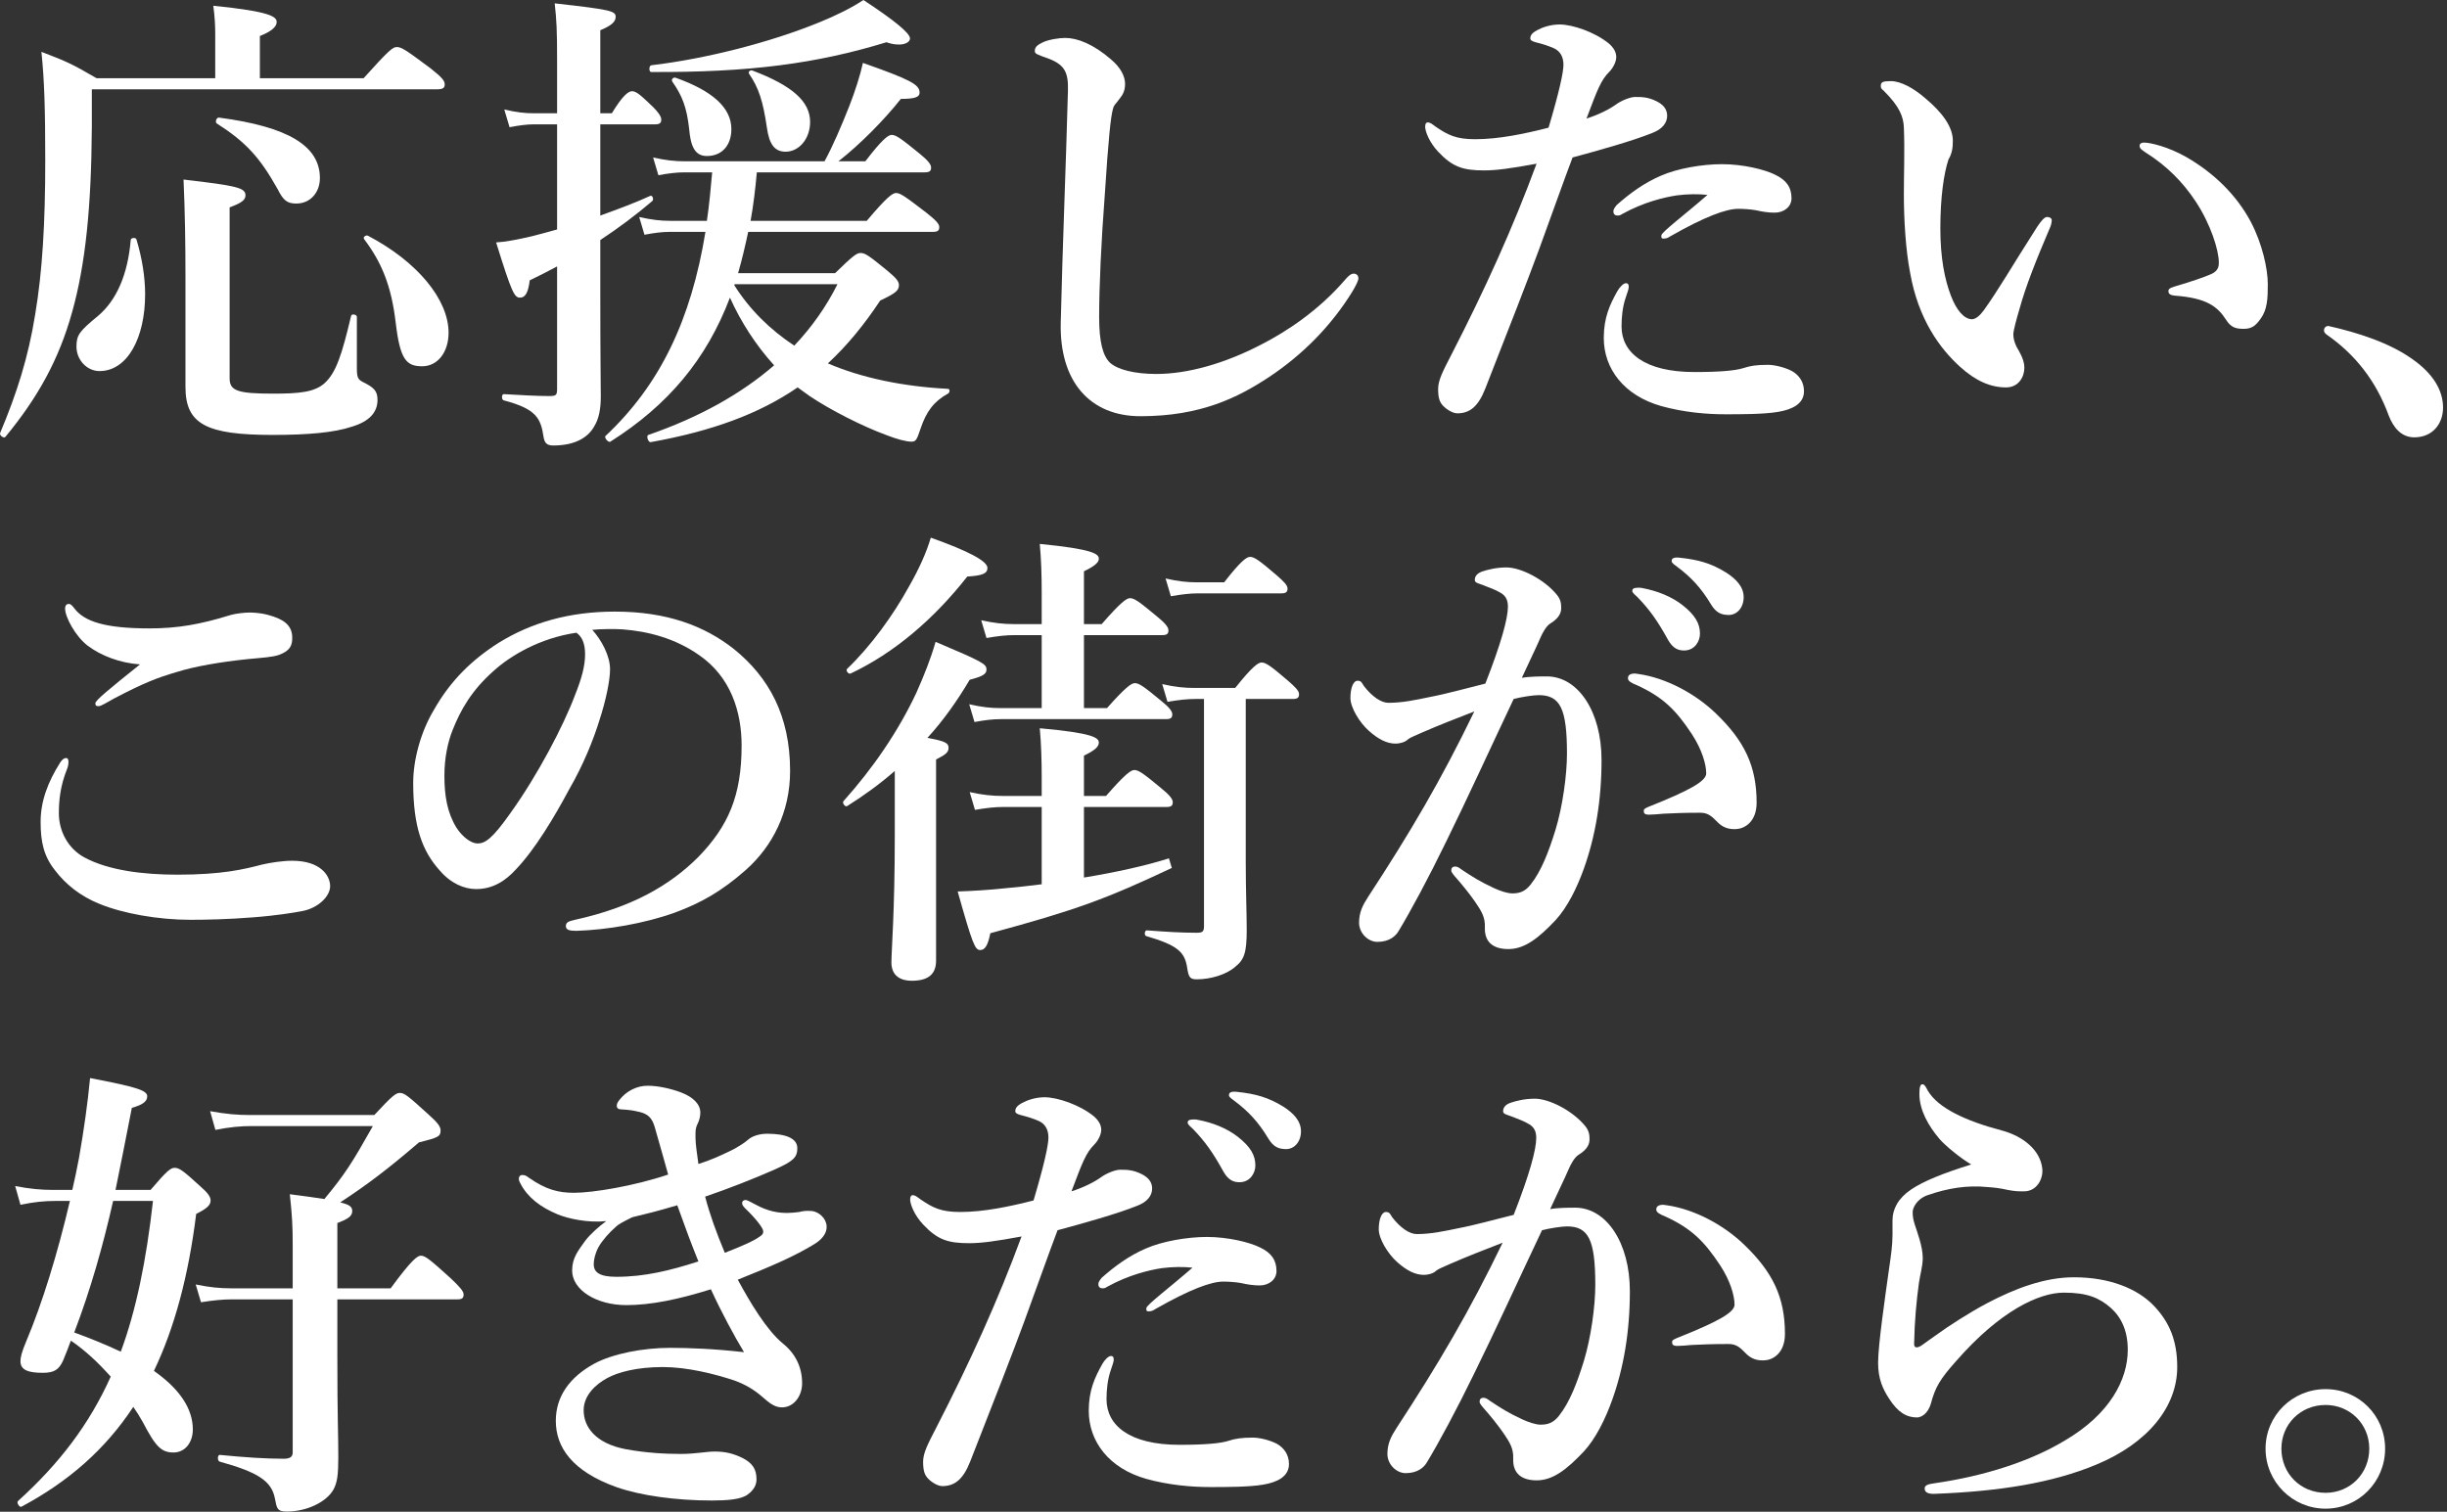 <svg width="581" height="359" viewBox="0 0 581 359" fill="none" xmlns="http://www.w3.org/2000/svg">
<rect x="0" y="0" width="581" height="359" fill="#333333" stroke="none"/>
<path d="M552.589 79.572C552.247 79.344 551.791 79.002 551.791 78.432C551.791 77.862 552.247 77.406 552.817 77.406C559.999 79.002 567.523 81.51 572.767 85.272C577.669 88.692 580.063 92.682 580.063 96.786C580.063 100.548 577.669 103.854 573.223 103.854C570.031 103.854 568.207 101.346 567.181 98.724C564.103 90.288 559.087 84.132 552.589 79.572Z" fill="white"/>
<path d="M509.04 33.858C510.636 33.858 514.854 34.884 519.072 37.278C525.798 41.154 531.042 46.398 534.348 52.554C537.198 57.912 538.452 63.954 538.452 67.488C538.452 70.908 538.338 73.53 536.742 75.696C535.602 77.292 534.69 78.09 532.752 78.09C530.814 78.09 529.674 77.748 528.534 75.924C526.482 72.732 523.86 70.794 516.564 70.224C515.196 70.11 514.854 69.768 514.854 69.084C514.854 68.4 515.88 68.172 517.02 67.83C520.098 66.918 523.176 65.892 525 65.094C526.824 64.296 526.824 63.042 526.824 62.358C526.824 59.394 524.886 53.238 521.352 47.88C518.274 43.206 514.398 39.33 509.496 36.252C508.698 35.682 508.014 35.34 508.014 34.656C508.014 34.086 508.47 33.858 509.04 33.858ZM486.696 54.15C483.39 61.902 480.996 67.944 479.514 73.302C478.83 75.582 478.032 78.546 478.032 79.344C478.032 80.256 478.26 81.282 478.83 82.422C479.286 83.22 480.654 85.272 480.654 87.324C480.654 89.49 479.286 91.998 476.322 91.998C472.674 91.998 469.14 90.516 465.378 87.096C460.59 82.764 455.46 75.81 453.522 64.752C452.496 59.508 452.04 52.326 452.04 46.056C452.04 41.154 452.268 35.796 452.04 30.21C451.926 27.702 451.014 25.308 447.366 21.66C446.796 21.09 446.568 21.09 446.568 20.406C446.568 19.494 447.024 19.266 448.962 19.266C451.356 19.266 454.434 20.976 457.17 23.37C461.274 26.79 463.668 30.21 463.668 33.402C463.668 34.884 463.554 36.366 462.642 37.848C461.502 41.268 460.704 46.968 460.704 54.264C460.704 61.218 461.73 66.348 463.212 70.224C464.466 73.53 466.29 75.81 468.228 75.81C469.026 75.81 470.052 75.012 470.964 73.758C474.498 68.856 477.462 63.612 483.732 53.808C484.644 52.44 485.442 51.528 486.012 51.528C486.582 51.528 487.152 51.756 487.152 52.326C487.152 52.896 486.924 53.694 486.696 54.15Z" fill="white"/>
<path d="M405.415 46.282C403.363 46.054 400.741 46.054 398.119 46.397C395.155 46.852 390.253 47.992 385.123 50.843C384.781 51.071 384.553 51.184 384.097 51.184C383.413 51.184 383.071 50.843 383.071 50.158C383.071 49.703 383.413 49.246 383.869 48.676C386.947 45.941 390.367 43.432 394.357 41.722C398.233 40.013 404.161 38.986 408.835 38.986C413.851 38.986 418.981 40.24 421.489 41.495C424.111 42.748 425.365 44.459 425.365 47.081C425.365 49.133 423.541 50.501 421.375 50.501C419.893 50.501 418.411 50.273 416.929 49.931C415.675 49.703 413.965 49.589 412.711 49.589C409.861 49.589 404.845 51.413 396.637 56.087C395.953 56.542 395.611 56.657 394.927 56.657C394.357 56.657 394.471 56.2 394.471 55.858C394.585 55.06 400.057 50.956 405.415 46.282ZM386.719 68.171C386.719 68.74 386.263 69.766 386.035 70.564C385.237 72.844 385.009 75.353 385.009 77.519C385.009 83.674 390.367 88.349 402.337 88.349C408.379 88.349 412.027 88.007 413.851 87.436C415.561 86.867 417.043 86.638 419.779 86.638C421.489 86.638 423.997 87.323 425.479 88.121C427.075 89.032 428.329 90.629 428.329 92.909C428.329 95.873 425.593 97.24 422.173 97.811C418.867 98.38 413.395 98.38 409.633 98.38C405.187 98.38 399.829 97.924 394.471 96.442C385.579 93.934 380.791 87.55 380.791 80.254C380.791 75.353 382.273 72.275 383.983 69.197C384.553 68.171 385.465 67.258 386.035 67.258C386.605 67.258 386.719 67.6 386.719 68.171ZM383.641 24.851C385.009 23.825 387.175 23.026 388.201 23.026C389.797 23.026 391.279 23.026 393.331 24.052C394.699 24.736 395.839 25.762 395.839 27.473C395.839 29.183 394.699 30.665 392.305 31.576C387.517 33.514 379.309 35.794 373.381 37.391C371.557 42.178 367.909 52.438 365.401 59.279C362.665 66.689 358.675 76.948 352.633 92.338C350.923 96.671 348.871 98.153 346.021 98.153C344.995 98.153 343.627 97.355 342.715 96.442C341.803 95.531 341.461 94.504 341.461 92.338C341.461 90.287 342.601 88.121 344.539 84.359C352.633 68.626 359.245 54.035 364.831 38.873C358.675 40.013 355.255 40.468 352.405 40.468C347.389 40.468 344.881 39.67 341.461 36.023C339.409 33.856 338.383 31.235 338.383 30.095C338.383 29.41 338.611 29.069 338.953 29.069C339.637 29.069 340.093 29.524 340.891 30.095C343.741 32.032 345.679 33.059 350.239 33.059C355.825 33.059 361.867 31.805 367.681 30.323C370.189 21.887 371.215 17.212 371.215 15.389C371.215 13.45 370.417 12.082 368.821 11.399C367.453 10.829 366.427 10.486 364.603 10.03C363.805 9.803 363.349 9.575 363.349 9.118C363.349 8.434 363.691 7.864 364.945 7.181C366.199 6.497 368.137 5.812 370.303 5.812C373.381 5.812 378.739 7.636 382.045 10.373C383.071 11.284 383.755 12.31 383.755 13.565C383.755 14.704 382.957 16.186 382.159 16.985C380.107 19.037 379.309 21.203 376.687 28.157C379.537 27.244 382.045 25.991 383.641 24.851Z" fill="white"/>
<path d="M265.535 23.826C265.079 24.51 264.509 24.852 264.281 25.764C263.711 27.588 263.141 33.516 262.343 45.828C261.431 57.798 260.975 68.172 260.975 75.354C260.975 81.282 261.887 84.588 263.597 86.184C265.421 87.78 269.411 88.806 274.541 88.806C282.065 88.806 290.843 86.298 299.393 81.852C305.435 78.774 313.073 73.758 319.343 66.462C320.027 65.664 320.711 64.98 321.395 64.98C321.965 64.98 322.535 65.322 322.535 66.12C322.535 66.69 321.737 68.172 321.053 69.312C316.037 77.406 309.311 84.246 301.217 89.604C293.921 94.392 285.143 98.838 270.779 98.838C258.809 98.838 251.513 90.63 251.855 76.608C252.311 57.57 253.109 38.874 253.565 21.546C253.679 17.328 252.881 15.504 249.233 14.022C246.041 12.882 245.699 12.768 245.699 12.084C245.699 11.058 246.497 10.602 247.637 10.032C249.119 9.348 251.627 9.006 252.881 9.006C255.845 9.006 259.607 10.488 263.825 14.136C266.105 16.074 267.131 18.126 267.131 19.95C267.131 22.002 266.219 22.914 265.535 23.826Z" fill="white"/>
<path d="M142.531 29.526L142.531 51.186C146.977 49.59 151.195 47.994 154.387 46.512C154.957 46.284 155.299 47.424 154.843 47.766C150.967 51.072 146.863 54.15 142.531 57L142.531 68.628C142.531 84.474 142.645 91.086 142.645 94.278C142.645 97.128 142.189 99.408 141.163 101.118C139.453 104.31 135.919 105.792 131.359 105.792C129.763 105.792 129.307 105.108 129.079 103.854C128.395 99.294 127.369 97.128 119.617 95.076C119.047 94.962 119.047 93.594 119.617 93.594C123.493 93.822 127.483 94.05 130.447 94.05C132.043 94.05 132.271 93.822 132.271 92.34L132.271 63.27C130.105 64.41 127.939 65.55 125.773 66.576C125.431 69.426 124.747 70.68 123.493 70.68C122.125 70.68 121.555 69.654 117.793 57.57C119.959 57.456 122.923 56.886 126.343 56.088C128.167 55.632 130.219 55.062 132.271 54.492L132.271 29.526L126.913 29.526C125.089 29.526 123.379 29.754 120.985 30.21L119.731 25.992C122.581 26.676 124.633 26.904 126.799 26.904L132.271 26.904L132.271 14.25C132.271 7.182 132.157 4.902 131.701 0.798C145.039 2.28 146.179 2.622 146.179 3.99C146.179 5.13 145.267 6.042 142.531 7.182L142.531 26.904L145.267 26.904C147.889 22.572 149.257 21.66 150.055 21.66C151.081 21.66 152.107 22.572 155.071 25.422C156.097 26.448 157.009 27.588 157.009 28.386C157.009 29.184 156.667 29.526 155.527 29.526L142.531 29.526ZM175.249 64.866L198.277 64.866C202.495 60.762 203.407 60.078 204.319 60.078C205.459 60.078 206.371 60.762 210.703 64.296C212.755 66.006 213.439 66.804 213.439 67.716C213.439 68.97 212.641 69.654 208.993 71.364C205.231 77.064 201.127 82.08 196.567 86.298C204.547 89.718 214.237 91.77 225.067 92.34C225.637 92.34 225.523 93.252 225.067 93.48C221.761 95.304 219.937 97.698 218.569 101.802C217.657 104.538 217.429 104.88 216.403 104.88C215.149 104.88 212.983 104.31 210.361 103.284C204.775 101.232 197.137 97.356 192.235 94.05C191.323 93.366 190.297 92.682 189.385 91.998C180.265 98.268 169.093 102.372 154.501 104.994C153.931 105.108 153.361 103.512 153.931 103.284C166.129 99.066 176.047 93.48 183.799 86.754C179.467 81.966 175.933 76.494 173.311 70.68C167.725 85.386 158.605 96.216 144.925 104.88C144.469 105.222 143.329 103.854 143.785 103.512C156.667 91.428 164.077 76.038 167.497 55.062L159.061 55.062C157.237 55.062 155.413 55.29 153.019 55.746L151.765 51.528C154.729 52.212 156.895 52.44 159.061 52.44L167.839 52.44C168.409 48.564 168.751 44.802 169.093 40.926L162.595 40.926C160.657 40.926 158.833 41.154 156.325 41.61L155.071 37.392C158.035 38.076 160.315 38.304 162.595 38.304L195.769 38.304C197.707 34.77 199.759 29.982 201.697 25.08C203.065 21.546 204.205 18.012 204.889 14.934C216.175 18.924 218.341 20.064 218.341 22.002C218.341 23.028 217.315 23.484 213.895 23.484C210.019 28.386 204.319 34.2 199.075 38.304L205.459 38.304C209.563 32.946 210.931 32.034 211.729 32.034C212.755 32.034 214.009 32.946 218.341 36.48C220.165 37.962 221.077 38.988 221.077 39.786C221.077 40.584 220.735 40.926 219.595 40.926L179.695 40.926C179.353 44.802 178.897 48.678 178.213 52.44L205.801 52.44C210.589 46.74 211.957 45.828 212.755 45.828C213.781 45.828 215.035 46.74 219.937 50.502C222.103 52.212 223.015 53.124 223.015 53.922C223.015 54.72 222.673 55.062 221.533 55.062L177.643 55.062C176.959 58.368 176.161 61.674 175.249 64.866ZM174.451 67.488L174.337 67.716C177.985 73.53 182.887 78.318 188.587 82.08C192.805 77.634 196.225 72.732 198.847 67.488L174.451 67.488ZM216.061 9.12C216.061 10.374 213.667 11.172 210.475 10.032C193.717 15.162 177.757 17.214 154.615 17.1C154.045 17.1 154.045 15.618 154.615 15.504C168.067 13.908 183.229 9.918 194.401 5.358C198.619 3.648 202.267 1.824 205.003 -7.23439e-07C212.299 4.788 216.061 7.866 216.061 9.12ZM192.349 28.956C192.349 32.946 189.727 36.024 186.535 36.024C184.027 36.024 182.659 34.428 182.089 30.324C181.177 24.054 180.151 20.862 177.871 17.556C177.529 17.1 178.099 16.53 178.669 16.758C188.017 20.292 192.349 24.054 192.349 28.956ZM173.653 30.666C173.653 34.428 171.487 37.05 167.839 37.05C164.875 37.05 163.963 34.542 163.621 30.552C163.051 25.536 162.025 22.8 159.631 19.38C159.289 18.924 159.859 18.24 160.429 18.468C169.093 21.546 173.653 25.536 173.653 30.666Z" fill="white"/>
<path d="M61.704 18.581L86.328 18.581C92.37 11.855 93.282 11.171 94.194 11.171C95.334 11.171 96.36 11.855 102.174 16.187C104.91 18.353 105.594 19.151 105.594 20.063C105.594 20.861 105.138 21.203 103.884 21.203L21.804 21.203L21.804 30.209C21.69 49.019 20.322 62.699 17.13 74.099C13.938 85.613 8.808 94.619 1.284 103.739C0.942 104.195 -0.198 103.397 0.03 102.827C4.02 93.365 6.756 84.701 8.352 74.669C10.062 64.523 10.746 53.009 10.746 38.075C10.746 25.763 10.518 18.809 9.834 12.311C16.104 14.705 17.016 15.161 22.944 18.581L51.102 18.581L51.102 8.093C51.102 6.041 50.988 3.875 50.646 1.367C64.326 2.735 65.694 3.989 65.694 5.243C65.694 6.383 64.326 7.523 61.704 8.549L61.704 18.581ZM75.954 42.293C75.954 45.713 73.674 48.335 70.368 48.335C68.202 48.335 67.29 47.651 65.922 44.915C61.704 37.391 58.398 33.743 51.444 29.297C50.988 28.955 51.444 27.815 52.014 27.929C68.43 30.095 75.954 34.655 75.954 42.293ZM106.506 79.001C106.506 83.675 103.884 86.981 100.236 86.981C96.474 86.981 94.992 85.385 93.966 76.721C92.94 67.943 90.66 62.357 86.442 56.771C86.1 56.315 86.898 55.745 87.354 55.973C99.096 62.129 106.506 71.135 106.506 79.001ZM32.406 56.885C33.774 61.445 34.458 65.891 34.458 69.881C34.458 80.255 30.24 88.121 23.628 88.121C20.664 88.121 18.156 85.499 18.156 82.307C18.156 79.571 18.84 78.659 23.286 75.011C27.732 71.249 30.354 65.093 31.038 56.999C31.038 56.429 32.292 56.315 32.406 56.885ZM84.732 75.239L84.732 87.551C84.732 89.717 85.074 90.173 86.214 90.743C88.722 91.997 89.634 92.795 89.634 94.961C89.634 97.925 87.696 100.091 83.478 101.345C79.374 102.713 73.218 103.283 64.782 103.283C49.05 103.283 44.034 100.775 44.034 91.883L44.034 65.549C44.034 57.911 43.92 50.273 43.578 42.635C56.232 44.117 58.284 44.573 58.284 46.397C58.284 47.537 57.258 48.221 54.522 49.247L54.522 89.831C54.522 92.795 56.346 93.479 64.896 93.479C71.052 93.479 74.7 93.137 77.094 90.971C79.83 88.463 81.198 84.131 83.364 75.011C83.478 74.441 84.732 74.669 84.732 75.239Z" fill="white"/>
<path d="M389.949 139.651C393.597 140.335 396.903 141.703 399.411 143.641C402.489 146.035 403.629 148.087 403.629 150.481C403.629 152.305 402.375 154.471 399.867 154.471C398.613 154.471 397.245 154.129 395.991 151.849C393.597 147.517 391.773 144.895 388.809 141.817C388.353 141.361 387.555 140.791 387.555 140.335C387.555 139.879 387.783 139.765 388.125 139.651C388.581 139.537 389.607 139.537 389.949 139.651ZM399.069 132.469C403.173 132.925 406.251 133.723 409.899 136.003C412.179 137.485 414.003 139.309 414.003 141.817C414.003 144.325 412.407 146.035 410.469 146.035C408.759 146.035 407.505 145.579 406.251 143.527C403.857 139.537 401.463 137.029 398.271 134.635C397.815 134.293 396.903 133.723 396.903 133.267C396.903 132.925 397.017 132.697 397.245 132.583C397.701 132.355 398.157 132.355 399.069 132.469ZM403.743 193.003C399.753 193.003 397.245 193.117 394.965 193.231C393.711 193.345 392.343 193.459 391.545 193.459C390.519 193.459 390.291 193.117 390.291 192.661C390.291 192.205 390.291 192.091 391.317 191.635C401.349 187.645 405.111 185.479 405.111 183.655C405.111 181.489 404.085 177.955 401.691 174.307C397.929 168.607 394.851 165.529 388.581 162.679C387.441 162.223 386.529 161.767 386.529 161.083C386.529 160.285 387.099 159.943 388.239 159.943C388.467 159.943 388.695 160.057 389.037 160.057C395.535 160.969 402.603 164.731 407.505 169.519C414.117 175.903 417.081 181.831 417.081 190.609C417.081 195.169 414.231 196.765 412.293 196.879C410.469 196.993 408.987 196.537 407.619 195.055C406.479 193.915 405.567 193.003 403.743 193.003ZM361.335 160.969C363.159 160.627 366.009 160.627 367.263 160.627C374.673 160.627 380.259 168.949 380.259 180.463C380.259 190.153 378.777 198.703 376.041 206.341C374.445 210.787 372.165 215.461 369.315 218.539C365.325 222.757 362.019 225.379 358.143 225.379C354.723 225.379 352.443 223.897 352.557 220.249C352.671 217.855 351.759 216.373 350.277 214.207C349.023 212.383 347.199 210.103 345.375 208.051C344.805 207.367 344.577 207.025 344.577 206.683C344.577 206.113 344.919 205.771 345.489 205.771C346.059 205.771 346.515 206.113 346.971 206.455C349.707 208.279 351.303 209.305 354.723 210.901C356.205 211.585 357.915 212.155 359.055 212.155C360.651 212.155 362.019 211.813 363.387 210.103C366.009 206.797 367.719 202.237 369.315 197.107C371.025 191.521 372.051 183.997 372.051 178.981C372.051 168.265 370.455 165.073 365.325 165.073C364.071 165.073 361.107 165.529 359.397 165.985C354.267 176.815 348.111 190.267 343.323 199.957C339.105 208.621 335.001 216.259 332.037 221.161C331.353 222.301 329.871 223.669 327.021 223.669C324.855 223.669 322.689 221.617 322.689 219.109C322.689 216.601 323.601 214.891 324.855 212.953C334.773 197.791 342.183 185.251 350.049 168.949C345.603 170.659 341.271 172.369 337.623 173.965C336.141 174.649 334.887 175.105 334.317 175.561C333.519 176.359 332.151 176.587 331.353 176.587C329.301 176.587 327.249 175.561 324.969 173.509C322.803 171.571 320.637 168.037 320.637 165.757C320.637 163.363 321.321 161.653 322.347 161.653C323.259 161.653 323.373 162.223 323.829 162.907C325.767 165.415 327.933 166.897 329.643 166.897C333.063 166.897 336.141 166.213 339.447 165.529C343.665 164.731 347.997 163.477 352.671 162.337C356.433 152.761 358.029 146.833 358.029 144.097C358.029 142.729 357.687 141.589 356.319 140.791C355.179 140.107 353.697 139.537 351.873 138.853C350.961 138.511 350.163 138.397 350.163 137.713C350.163 136.687 350.961 136.003 352.101 135.661C353.127 135.319 355.179 134.749 357.687 134.749C361.107 134.749 366.693 137.599 369.657 141.247C370.569 142.387 370.683 143.299 370.683 144.439C370.683 146.035 369.543 147.175 368.061 148.087C367.149 148.657 366.237 150.253 365.667 151.621C364.641 154.015 363.045 157.207 361.335 160.969Z" fill="white"/>
<path d="M295.785 165.986L295.785 204.632C295.785 211.244 296.013 216.944 296.013 220.82C296.013 226.178 295.443 227.888 293.277 229.598C291.225 231.422 287.463 232.562 284.157 232.562C282.561 232.562 282.219 232.106 281.877 229.826C281.307 226.064 279.597 224.468 272.187 222.302C271.617 222.188 271.731 220.934 272.301 220.934C276.861 221.276 280.509 221.504 284.043 221.504C285.525 221.504 285.867 221.276 285.867 219.908L285.867 165.986L283.815 165.986C281.877 165.986 279.825 166.214 277.203 166.67L275.949 162.452C278.913 163.136 281.193 163.364 283.473 163.364L293.277 163.364C297.381 158.234 298.749 157.322 299.547 157.322C300.573 157.322 301.827 158.234 305.817 161.654C307.527 163.136 308.439 164.048 308.439 164.846C308.439 165.644 308.097 165.986 306.957 165.986L295.785 165.986ZM257.367 150.824L257.367 168.152L262.839 168.152C267.285 163.136 268.653 162.224 269.451 162.224C270.477 162.224 271.731 163.136 275.721 166.442C277.431 167.81 278.343 168.836 278.343 169.634C278.343 170.432 278.001 170.774 276.861 170.774L237.645 170.774C235.707 170.774 233.883 171.002 231.375 171.458L230.121 167.24C233.085 167.924 235.251 168.152 237.417 168.152L247.335 168.152L247.335 150.824L240.837 150.824C238.899 150.824 236.847 151.052 234.225 151.508L232.971 147.29C236.049 147.974 238.329 148.202 240.609 148.202L247.335 148.202L247.335 140.906C247.335 136.688 247.221 132.926 246.879 129.164C259.647 130.418 260.901 131.558 260.901 132.698C260.901 133.61 259.761 134.522 257.367 135.662L257.367 148.202L261.585 148.202C266.145 142.958 267.513 142.046 268.311 142.046C269.337 142.046 270.591 142.958 274.695 146.378C276.519 147.86 277.431 148.886 277.431 149.684C277.431 150.482 277.089 150.824 275.949 150.824L257.367 150.824ZM212.451 198.59L212.451 183.086C208.917 186.164 205.155 188.9 201.165 191.408C200.709 191.75 199.911 190.724 200.253 190.268C207.321 182.402 213.363 173.51 217.581 164.504C219.405 160.4 221.001 156.41 222.141 152.42C233.427 157.208 234.225 157.664 234.225 159.032C234.225 160.058 233.313 160.628 230.235 161.426C227.271 166.442 223.965 171.116 220.203 175.22C224.535 176.018 225.219 176.474 225.219 177.614C225.219 178.64 224.535 179.21 222.255 180.35L222.255 228.116C222.255 231.422 220.317 232.904 216.441 232.904C214.047 232.904 211.653 231.878 211.653 228.572C211.653 225.608 212.451 216.602 212.451 198.59ZM257.367 191.636L257.367 208.394C265.005 207.14 272.187 205.544 277.545 203.834L278.229 206.114C262.725 213.41 255.771 216.032 235.137 221.618C234.567 224.468 233.883 225.608 232.743 225.608C231.489 225.608 230.919 224.24 227.385 211.7C230.805 211.586 234.795 211.358 239.013 210.902C241.749 210.674 244.485 210.332 247.335 209.99L247.335 191.636L238.215 191.636C236.163 191.636 234.225 191.864 231.489 192.32L230.235 188.102C233.313 188.786 235.707 189.014 237.987 189.014L247.335 189.014L247.335 184.682C247.335 180.578 247.221 176.702 246.879 172.94C259.647 174.08 260.901 175.22 260.901 176.36C260.901 177.386 259.761 178.298 257.367 179.438L257.367 189.014L262.611 189.014C267.171 183.77 268.539 182.858 269.337 182.858C270.363 182.858 271.617 183.77 275.721 187.19C277.545 188.672 278.457 189.698 278.457 190.496C278.457 191.294 278.115 191.636 276.975 191.636L257.367 191.636ZM284.157 138.284L290.655 138.284C294.645 133.154 296.013 132.242 296.811 132.242C297.837 132.242 299.091 133.154 303.081 136.574C304.791 138.056 305.703 138.968 305.703 139.766C305.703 140.564 305.361 140.906 304.221 140.906L284.499 140.906C282.561 140.906 280.623 141.134 278.001 141.59L276.747 137.372C279.711 138.056 281.877 138.284 284.157 138.284ZM234.453 134.864C234.453 136.232 233.199 136.688 229.665 136.916C221.685 147.062 212.337 155.042 201.963 159.944C201.393 160.172 200.709 159.146 201.165 158.804C206.637 153.56 211.995 146.264 215.871 139.196C218.151 135.206 219.975 131.216 221.001 127.682C230.007 130.874 234.453 133.268 234.453 134.864Z" fill="white"/>
<path d="M140.629 149.57C142.795 151.964 144.847 155.726 144.847 158.918C144.847 161.654 143.821 166.442 142.339 171.002C140.857 175.79 138.463 181.718 135.157 187.418C131.623 194.03 127.063 201.668 122.503 206.456C119.995 209.192 117.031 211.13 113.041 211.13C110.191 211.13 106.999 209.762 104.377 206.684C100.273 202.124 98.107 196.31 98.107 185.936C98.107 180.35 99.931 173.738 103.009 168.608C106.999 161.54 112.129 156.638 118.399 152.648C126.151 147.86 135.157 145.238 145.987 145.238C158.413 145.238 167.305 148.658 174.259 154.13C182.581 160.856 187.597 169.976 187.597 183.086C187.597 192.89 183.379 200.984 177.109 206.57C171.295 211.7 166.393 214.436 160.237 216.716C152.941 219.338 144.049 220.82 136.867 221.048C135.157 221.048 134.359 220.82 134.359 219.908C134.359 218.996 135.043 218.768 136.525 218.426C149.977 215.462 158.983 210.332 165.823 203.492C172.891 196.196 176.083 189.014 176.083 177.044C176.083 168.95 173.461 160.742 166.051 155.612C160.237 151.508 153.739 149.912 147.811 149.456C146.101 149.342 142.681 149.342 140.629 149.57ZM136.867 150.254C128.203 151.508 121.135 155.726 117.145 159.374C112.015 163.934 109.393 168.494 107.455 173.396C106.315 176.246 105.517 180.008 105.517 184.226C105.517 189.014 106.201 193.004 108.367 196.538C109.849 198.818 111.901 200.3 113.383 200.3C115.207 200.3 116.917 199.16 121.249 193.004C127.633 184.112 133.789 172.37 136.525 165.074C138.121 161.084 138.919 158.12 138.919 155.384C138.919 152.648 138.121 151.166 136.867 150.254Z" fill="white"/>
<path d="M16.37 143.414C16.826 143.414 17.282 143.984 17.625 144.44C20.018 147.632 25.035 149.228 35.523 149.228C42.02 149.228 47.492 148.316 54.788 146.036C55.928 145.694 58.209 145.466 59.007 145.466C59.804 145.466 61.629 145.466 63.681 146.036C67.1 146.948 69.266 148.316 69.38 151.166C69.495 153.446 68.697 154.586 66.302 155.498C64.707 156.068 62.312 156.182 58.779 156.524C52.281 157.208 46.239 158.234 41.907 159.602C37.233 160.97 34.041 162.224 27.087 165.872C25.605 166.67 24.009 167.696 23.439 167.696C22.869 167.696 22.64 167.582 22.64 167.012C22.64 166.328 25.832 163.706 33.242 157.778C28.454 157.436 24.009 155.726 20.817 153.332C17.852 151.052 15.459 146.492 15.459 144.554C15.459 143.756 15.8 143.414 16.37 143.414ZM15.687 180.008C16.142 180.008 16.256 180.464 16.256 180.92C16.256 181.49 16.142 182.06 15.915 182.63C14.319 186.62 13.976 190.04 13.976 193.118C13.976 197.222 16.029 201.44 20.018 203.606C25.718 206.684 33.926 207.71 42.135 207.71C52.623 207.71 57.867 206.456 62.199 205.316C64.136 204.86 67.1 204.404 69.38 204.404C76.106 204.404 78.386 207.938 78.386 210.446C78.386 212.84 75.537 215.69 71.66 216.374C69.837 216.716 65.96 217.4 59.919 217.856C54.333 218.312 48.746 218.426 45.212 218.426C37.575 218.426 29.253 216.944 23.666 214.664C19.107 212.84 15.572 209.99 13.065 206.684C10.443 203.378 9.645 200.072 9.645 195.17C9.645 190.268 11.354 185.708 14.319 181.034C14.774 180.35 15.23 180.008 15.687 180.008Z" fill="white"/>
<path d="M552.17 329.879C560.036 329.879 566.306 336.149 566.306 344.015C566.306 351.881 560.036 358.265 552.17 358.265C544.304 358.265 537.92 351.881 537.92 344.015C537.92 336.149 544.304 329.879 552.17 329.879ZM552.17 333.641C546.242 333.641 541.682 338.201 541.682 344.015C541.682 349.943 546.242 354.503 552.17 354.503C557.984 354.503 562.544 349.943 562.544 344.015C562.544 338.201 557.984 333.641 552.17 333.641Z" fill="white"/>
<path d="M471.802 309.474C478.528 305.94 485.482 303.318 492.436 303.318C500.758 303.318 507.484 305.94 511.474 310.158C515.122 314.034 516.946 318.366 516.946 324.636C516.946 333.984 510.106 342.648 497.794 347.778C487.192 352.224 474.424 354.162 459.604 354.732C457.78 354.846 456.982 354.39 456.982 353.478C456.982 352.68 457.78 352.452 459.376 352.224C471.232 350.514 482.176 346.98 490.27 342.078C500.986 335.808 505.204 327.6 505.204 320.532C505.204 316.086 503.722 312.894 501.214 310.614C498.478 308.22 495.628 306.966 490.042 306.966C484.114 306.966 474.88 311.298 464.506 323.154C460.63 327.486 459.49 329.424 458.464 333.3C457.78 335.694 456.184 336.606 455.158 336.606C452.65 336.606 450.598 335.352 448.546 332.16C447.064 329.88 445.924 327.486 445.924 323.61C445.924 319.392 447.634 307.65 448.546 301.152C449.002 298.074 449.344 295.566 449.344 293.286C449.344 292.488 449.344 291.12 449.344 289.752C449.344 287.13 450.712 284.508 453.79 282.456C456.64 280.518 461.428 278.58 468.04 276.528C465.646 275.16 461.884 272.082 460.516 270.486C457.894 267.408 455.728 263.646 455.728 259.77C455.728 258.174 455.956 257.49 456.412 257.49C456.982 257.49 457.21 258.06 457.78 259.086C460.174 263.076 466.558 266.154 475.222 268.434C480.352 269.802 484.456 273.108 484.912 277.554C485.14 280.062 483.544 282.912 480.58 282.912C479.212 282.912 478.414 282.912 476.704 282.57C474.652 282.114 473.398 282 471.802 281.886C467.128 281.43 462.568 282.114 457.666 283.824C455.044 284.736 454.132 286.902 454.132 287.814C454.132 288.84 454.246 289.524 454.588 290.664C455.158 292.488 456.526 295.908 456.526 298.758C456.526 300.696 455.842 302.976 455.614 304.686C455.044 308.904 454.588 313.464 454.474 319.164C454.474 320.19 455.272 320.19 456.412 319.392C457.324 318.708 458.806 317.682 459.604 317.112C462.568 314.946 467.698 311.64 471.802 309.474Z" fill="white"/>
<path d="M410.469 319.164C406.479 319.164 403.971 319.278 401.691 319.392C400.437 319.506 399.069 319.62 398.271 319.62C397.245 319.62 397.017 319.278 397.017 318.822C397.017 318.366 397.017 318.252 398.043 317.796C408.075 313.806 411.837 311.64 411.837 309.816C411.837 307.65 410.811 304.116 408.417 300.468C404.655 294.768 401.577 291.69 395.307 288.84C394.167 288.384 393.255 287.928 393.255 287.244C393.255 286.446 393.825 286.104 394.965 286.104C395.193 286.104 395.421 286.218 395.763 286.218C402.261 287.13 409.329 290.892 414.231 295.68C420.843 302.064 423.807 307.992 423.807 316.77C423.807 321.33 420.957 322.926 419.019 323.04C417.195 323.154 415.713 322.698 414.345 321.216C413.205 320.076 412.293 319.164 410.469 319.164ZM368.061 287.13C369.885 286.788 372.735 286.788 373.989 286.788C381.399 286.788 386.985 295.11 386.985 306.624C386.985 316.314 385.503 324.864 382.767 332.502C381.171 336.948 378.891 341.622 376.041 344.7C372.051 348.918 368.745 351.54 364.869 351.54C361.449 351.54 359.169 350.058 359.283 346.41C359.397 344.016 358.485 342.534 357.003 340.368C355.749 338.544 353.925 336.264 352.101 334.212C351.531 333.528 351.303 333.186 351.303 332.844C351.303 332.274 351.645 331.932 352.215 331.932C352.785 331.932 353.241 332.274 353.697 332.616C356.433 334.44 358.029 335.466 361.449 337.062C362.931 337.746 364.641 338.316 365.781 338.316C367.377 338.316 368.745 337.974 370.113 336.264C372.735 332.958 374.445 328.398 376.041 323.268C377.751 317.682 378.777 310.158 378.777 305.142C378.777 294.426 377.181 291.234 372.051 291.234C370.797 291.234 367.833 291.69 366.123 292.146C360.993 302.976 354.837 316.428 350.049 326.118C345.831 334.782 341.727 342.42 338.763 347.322C338.079 348.462 336.597 349.83 333.747 349.83C331.581 349.83 329.415 347.778 329.415 345.27C329.415 342.762 330.327 341.052 331.581 339.114C341.499 323.952 348.909 311.412 356.775 295.11C352.329 296.82 347.997 298.53 344.349 300.126C342.867 300.81 341.613 301.266 341.043 301.722C340.245 302.52 338.877 302.748 338.079 302.748C336.027 302.748 333.975 301.722 331.695 299.67C329.529 297.732 327.363 294.198 327.363 291.918C327.363 289.524 328.047 287.814 329.073 287.814C329.985 287.814 330.099 288.384 330.555 289.068C332.493 291.576 334.659 293.058 336.369 293.058C339.789 293.058 342.867 292.374 346.173 291.69C350.391 290.892 354.723 289.638 359.397 288.498C363.159 278.922 364.755 272.994 364.755 270.258C364.755 268.89 364.413 267.75 363.045 266.952C361.905 266.268 360.423 265.698 358.599 265.014C357.687 264.672 356.889 264.558 356.889 263.874C356.889 262.848 357.687 262.164 358.827 261.822C359.853 261.48 361.905 260.91 364.413 260.91C367.833 260.91 373.419 263.76 376.383 267.408C377.295 268.548 377.409 269.46 377.409 270.6C377.409 272.196 376.269 273.336 374.787 274.248C373.875 274.818 372.963 276.414 372.393 277.782C371.367 280.176 369.771 283.368 368.061 287.13Z" fill="white"/>
<path d="M284.386 265.925C288.034 266.609 291.34 267.977 293.848 269.915C296.926 272.309 298.066 274.361 298.066 276.755C298.066 278.579 296.812 280.745 294.304 280.745C293.05 280.745 291.682 280.403 290.428 278.123C288.034 273.791 286.21 271.169 283.246 268.091C282.79 267.635 281.992 267.065 281.992 266.609C281.992 266.153 282.22 266.039 282.562 265.925C283.018 265.811 284.044 265.811 284.386 265.925ZM293.962 259.313C298.066 259.769 301.144 260.567 304.792 262.847C307.072 264.329 308.896 266.153 308.896 268.661C308.896 271.169 307.3 272.879 305.362 272.879C303.652 272.879 302.398 272.423 301.144 270.371C298.75 266.381 296.356 263.873 293.164 261.479C292.708 261.137 291.796 260.567 291.796 260.111C291.796 259.769 291.91 259.541 292.138 259.427C292.594 259.199 293.05 259.199 293.962 259.313ZM283.132 301.037C281.08 300.809 278.458 300.809 275.836 301.151C272.872 301.607 267.97 302.747 262.84 305.597C262.498 305.825 262.27 305.939 261.814 305.939C261.13 305.939 260.788 305.597 260.788 304.913C260.788 304.457 261.13 304.001 261.586 303.431C264.664 300.695 268.084 298.187 272.074 296.477C275.95 294.767 281.878 293.741 286.552 293.741C291.568 293.741 296.698 294.995 299.206 296.249C301.828 297.503 303.082 299.213 303.082 301.835C303.082 303.887 301.258 305.255 299.092 305.255C297.61 305.255 296.128 305.027 294.646 304.685C293.392 304.457 291.682 304.343 290.428 304.343C287.578 304.343 282.562 306.167 274.354 310.841C273.67 311.297 273.328 311.411 272.644 311.411C272.074 311.411 272.188 310.955 272.188 310.613C272.302 309.815 277.774 305.711 283.132 301.037ZM264.436 322.925C264.436 323.495 263.98 324.521 263.752 325.319C262.954 327.599 262.726 330.107 262.726 332.273C262.726 338.429 268.084 343.103 280.054 343.103C286.096 343.103 289.744 342.761 291.568 342.191C293.278 341.621 294.76 341.393 297.496 341.393C299.206 341.393 301.714 342.077 303.196 342.875C304.792 343.787 306.046 345.383 306.046 347.663C306.046 350.627 303.31 351.995 299.89 352.565C296.584 353.135 291.112 353.135 287.35 353.135C282.904 353.135 277.546 352.679 272.188 351.197C263.296 348.689 258.508 342.305 258.508 335.009C258.508 330.107 259.99 327.029 261.7 323.951C262.27 322.925 263.182 322.013 263.752 322.013C264.322 322.013 264.436 322.355 264.436 322.925ZM261.358 279.605C262.726 278.579 264.892 277.781 265.918 277.781C267.514 277.781 268.996 277.781 271.048 278.807C272.416 279.491 273.556 280.517 273.556 282.227C273.556 283.937 272.416 285.419 270.022 286.331C265.234 288.269 257.026 290.549 251.098 292.145C249.274 296.933 245.626 307.193 243.118 314.033C240.382 321.443 236.392 331.703 230.35 347.093C228.64 351.425 226.588 352.907 223.738 352.907C222.712 352.907 221.344 352.109 220.432 351.197C219.52 350.285 219.178 349.259 219.178 347.093C219.178 345.041 220.318 342.875 222.256 339.113C230.35 323.381 236.962 308.789 242.548 293.627C236.392 294.767 232.972 295.223 230.122 295.223C225.106 295.223 222.598 294.425 219.178 290.777C217.126 288.611 216.1 285.989 216.1 284.849C216.1 284.165 216.328 283.823 216.67 283.823C217.354 283.823 217.81 284.279 218.608 284.849C221.458 286.787 223.396 287.813 227.956 287.813C233.542 287.813 239.584 286.559 245.398 285.077C247.906 276.641 248.932 271.967 248.932 270.143C248.932 268.205 248.134 266.837 246.538 266.153C245.17 265.583 244.144 265.241 242.32 264.785C241.522 264.557 241.066 264.329 241.066 263.873C241.066 263.189 241.408 262.619 242.662 261.935C243.916 261.251 245.854 260.567 248.02 260.567C251.098 260.567 256.456 262.391 259.762 265.127C260.788 266.039 261.472 267.065 261.472 268.319C261.472 269.459 260.674 270.941 259.876 271.739C257.824 273.791 257.026 275.957 254.404 282.911C257.254 281.999 259.762 280.745 261.358 279.605Z" fill="white"/>
<path d="M143.937 289.98C139.605 290.436 134.931 289.41 132.423 288.384C128.319 286.674 125.355 284.394 123.645 281.202C123.417 280.746 123.189 280.404 123.189 279.948C123.189 279.492 123.417 279.036 123.987 279.036C124.557 279.036 124.899 279.15 125.469 279.606C129.687 282.57 132.651 283.254 136.299 283.254C140.745 283.254 150.549 281.658 158.643 278.922C157.959 276.528 156.591 271.512 155.451 267.636C154.767 265.242 153.627 264.558 152.031 264.102C151.119 263.874 150.093 263.646 148.725 263.532C148.155 263.532 147.585 263.418 147.243 263.418C146.901 263.418 146.445 263.19 146.445 262.62C146.445 261.936 146.787 261.594 147.129 261.138C148.725 259.086 151.233 257.832 153.741 257.832C156.021 257.832 158.985 258.402 161.721 259.428C164.685 260.568 166.281 262.278 166.281 264.216C166.281 265.128 166.053 266.04 165.597 266.952C165.027 268.092 165.141 269.118 165.141 270.372C165.141 271.512 165.483 274.02 165.825 276.414C168.675 275.502 170.499 274.704 173.577 273.222C174.261 272.88 174.717 272.652 175.971 271.854C176.541 271.512 176.997 271.17 177.681 270.6C178.593 269.802 180.303 269.232 182.127 269.232C186.459 269.232 189.309 270.258 189.309 272.652C189.309 274.818 188.397 275.73 184.065 277.668C178.935 279.948 172.779 282.342 167.421 284.166C168.561 288.498 170.043 292.602 172.095 297.504C176.199 295.908 179.049 294.654 180.417 293.628C181.101 293.172 181.215 292.944 181.215 292.374C181.215 291.804 179.961 289.866 176.997 287.016C176.427 286.446 176.199 286.104 176.199 285.648C176.199 285.306 176.541 284.964 176.997 284.964C177.453 284.964 177.909 285.306 179.277 285.99C182.355 287.7 184.863 288.042 186.915 288.042C187.599 288.042 189.081 287.928 189.765 287.814C190.677 287.586 191.361 287.472 192.843 287.586C194.439 287.814 196.149 289.296 196.263 291.12C196.377 292.374 195.693 293.97 193.527 295.338C188.739 298.302 183.153 300.696 175.173 303.888C178.137 309.36 182.013 315.858 185.889 319.05C188.853 321.444 190.449 324.636 190.449 328.512C190.449 331.476 188.511 334.212 185.661 334.212C183.837 334.212 182.583 333.072 180.987 331.704C179.049 329.994 176.883 328.74 174.375 327.828C169.587 326.232 163.089 324.636 157.389 324.636C151.119 324.636 146.673 325.89 144.165 327.258C141.429 328.74 138.579 331.362 138.579 334.896C138.579 338.886 141.429 342.762 148.497 344.13C153.399 345.042 158.073 345.27 161.607 345.27C165.141 345.27 167.649 344.7 169.701 344.7C172.209 344.7 174.033 345.156 176.199 346.182C178.707 347.436 179.619 348.918 179.619 351.312C179.619 352.566 179.049 353.82 177.453 354.96C175.857 356.1 172.551 356.328 169.017 356.328C160.581 356.328 152.145 355.188 146.331 353.136C135.843 349.374 131.967 343.674 131.967 337.404C131.967 331.59 135.273 327.03 141.087 323.838C145.533 321.444 152.715 320.076 159.099 320.076C163.545 320.076 169.587 320.304 176.655 321.102C174.375 317.34 171.297 311.64 168.789 306.168C161.151 308.562 154.539 309.93 148.725 309.93C141.543 309.93 135.843 306.282 135.843 301.722C135.843 298.644 137.325 296.934 139.035 294.54C140.289 292.944 142.227 291.234 143.937 289.98ZM150.093 289.068C147.813 290.208 146.787 290.778 146.331 291.234C144.621 292.716 143.025 294.54 142.113 296.136C141.315 297.618 140.973 299.1 140.973 300.24C140.973 302.178 142.455 303.204 146.331 303.204C153.057 303.204 159.099 301.722 165.825 299.556C164.001 294.996 162.975 292.26 160.809 286.218C155.793 287.7 153.855 288.156 150.093 289.068Z" fill="white"/>
<path d="M16.599 285.192L13.066 285.192C10.557 285.192 8.164 285.42 4.858 286.104L3.604 281.658C7.138 282.342 9.874 282.57 12.495 282.57L17.169 282.57C17.739 280.062 18.309 277.44 18.765 274.932C19.905 268.434 20.817 262.05 21.387 256.008C32.673 258.174 34.953 258.972 34.953 260.34C34.953 261.594 33.813 262.392 31.305 263.076C29.823 270.714 28.57 276.984 27.43 282.57L35.752 282.57C39.627 278.01 40.539 277.326 41.452 277.326C42.592 277.326 43.504 278.01 47.493 281.658C49.318 283.254 50.002 284.166 50.002 285.078C50.002 286.218 49.09 287.016 46.581 288.27C44.758 302.976 41.452 315.288 36.55 325.548C42.706 329.88 45.783 334.554 45.783 339.456C45.783 342.648 43.846 344.928 41.224 344.928C38.373 344.928 37.005 343.674 33.928 337.746C33.243 336.492 32.446 335.238 31.648 334.098C25.035 344.13 16.372 351.768 5.086 357.81C4.63 358.038 3.832 356.784 4.288 356.442C14.091 347.55 21.16 338.316 26.29 326.916C23.439 323.724 20.361 320.76 16.828 318.366C16.258 319.848 15.688 321.444 15.004 323.04C13.977 325.32 12.838 326.004 10.101 326.004C6.682 326.004 4.858 325.32 4.858 323.268C4.858 322.356 5.086 321.216 6.34 318.252C9.988 309.588 13.636 297.846 16.599 285.192ZM36.322 285.192L26.86 285.192C24.465 295.794 21.502 306.282 17.625 316.428C21.387 317.796 25.035 319.278 28.683 320.988C32.331 311.07 34.725 299.442 36.322 285.192ZM80.097 308.562L80.097 322.014C80.097 337.29 80.326 340.14 80.326 345.954C80.326 350.172 80.097 351.996 79.186 353.706C77.475 356.784 72.688 358.95 68.127 358.95C65.734 358.95 65.734 358.152 65.278 355.872C64.48 351.654 61.173 349.602 52.167 347.094C51.597 346.98 51.597 345.498 52.167 345.498C57.981 346.068 62.998 346.41 67.329 346.41C68.698 346.41 69.496 346.068 69.496 344.928L69.496 308.562L55.132 308.562C52.852 308.562 50.685 308.79 47.721 309.246L46.468 305.028C49.773 305.712 52.282 305.94 54.789 305.94L69.496 305.94L69.496 295.566C69.496 291.348 69.382 288.84 68.811 283.596C72.231 284.052 74.968 284.394 77.019 284.736C81.921 278.808 83.517 276.3 88.534 267.408L59.806 267.408C57.184 267.408 54.562 267.636 51.142 268.32L49.888 263.874C53.65 264.558 56.386 264.786 59.236 264.786L88.876 264.786C93.094 260.226 94.005 259.542 94.918 259.542C96.058 259.542 96.856 260.226 101.758 264.672C103.924 266.61 104.608 267.522 104.608 268.434C104.608 269.916 104.038 270.144 99.478 271.284C92.296 277.44 87.394 281.202 80.781 285.534C83.175 286.104 83.632 286.674 83.632 287.586C83.632 288.726 82.834 289.41 80.097 290.436L80.097 305.94L92.751 305.94C97.767 299.1 99.135 298.188 99.933 298.188C100.96 298.188 102.1 299.1 107.002 303.546C109.168 305.598 110.08 306.624 110.08 307.422C110.08 308.22 109.738 308.562 108.598 308.562L80.097 308.562Z" fill="white"/>
</svg>
